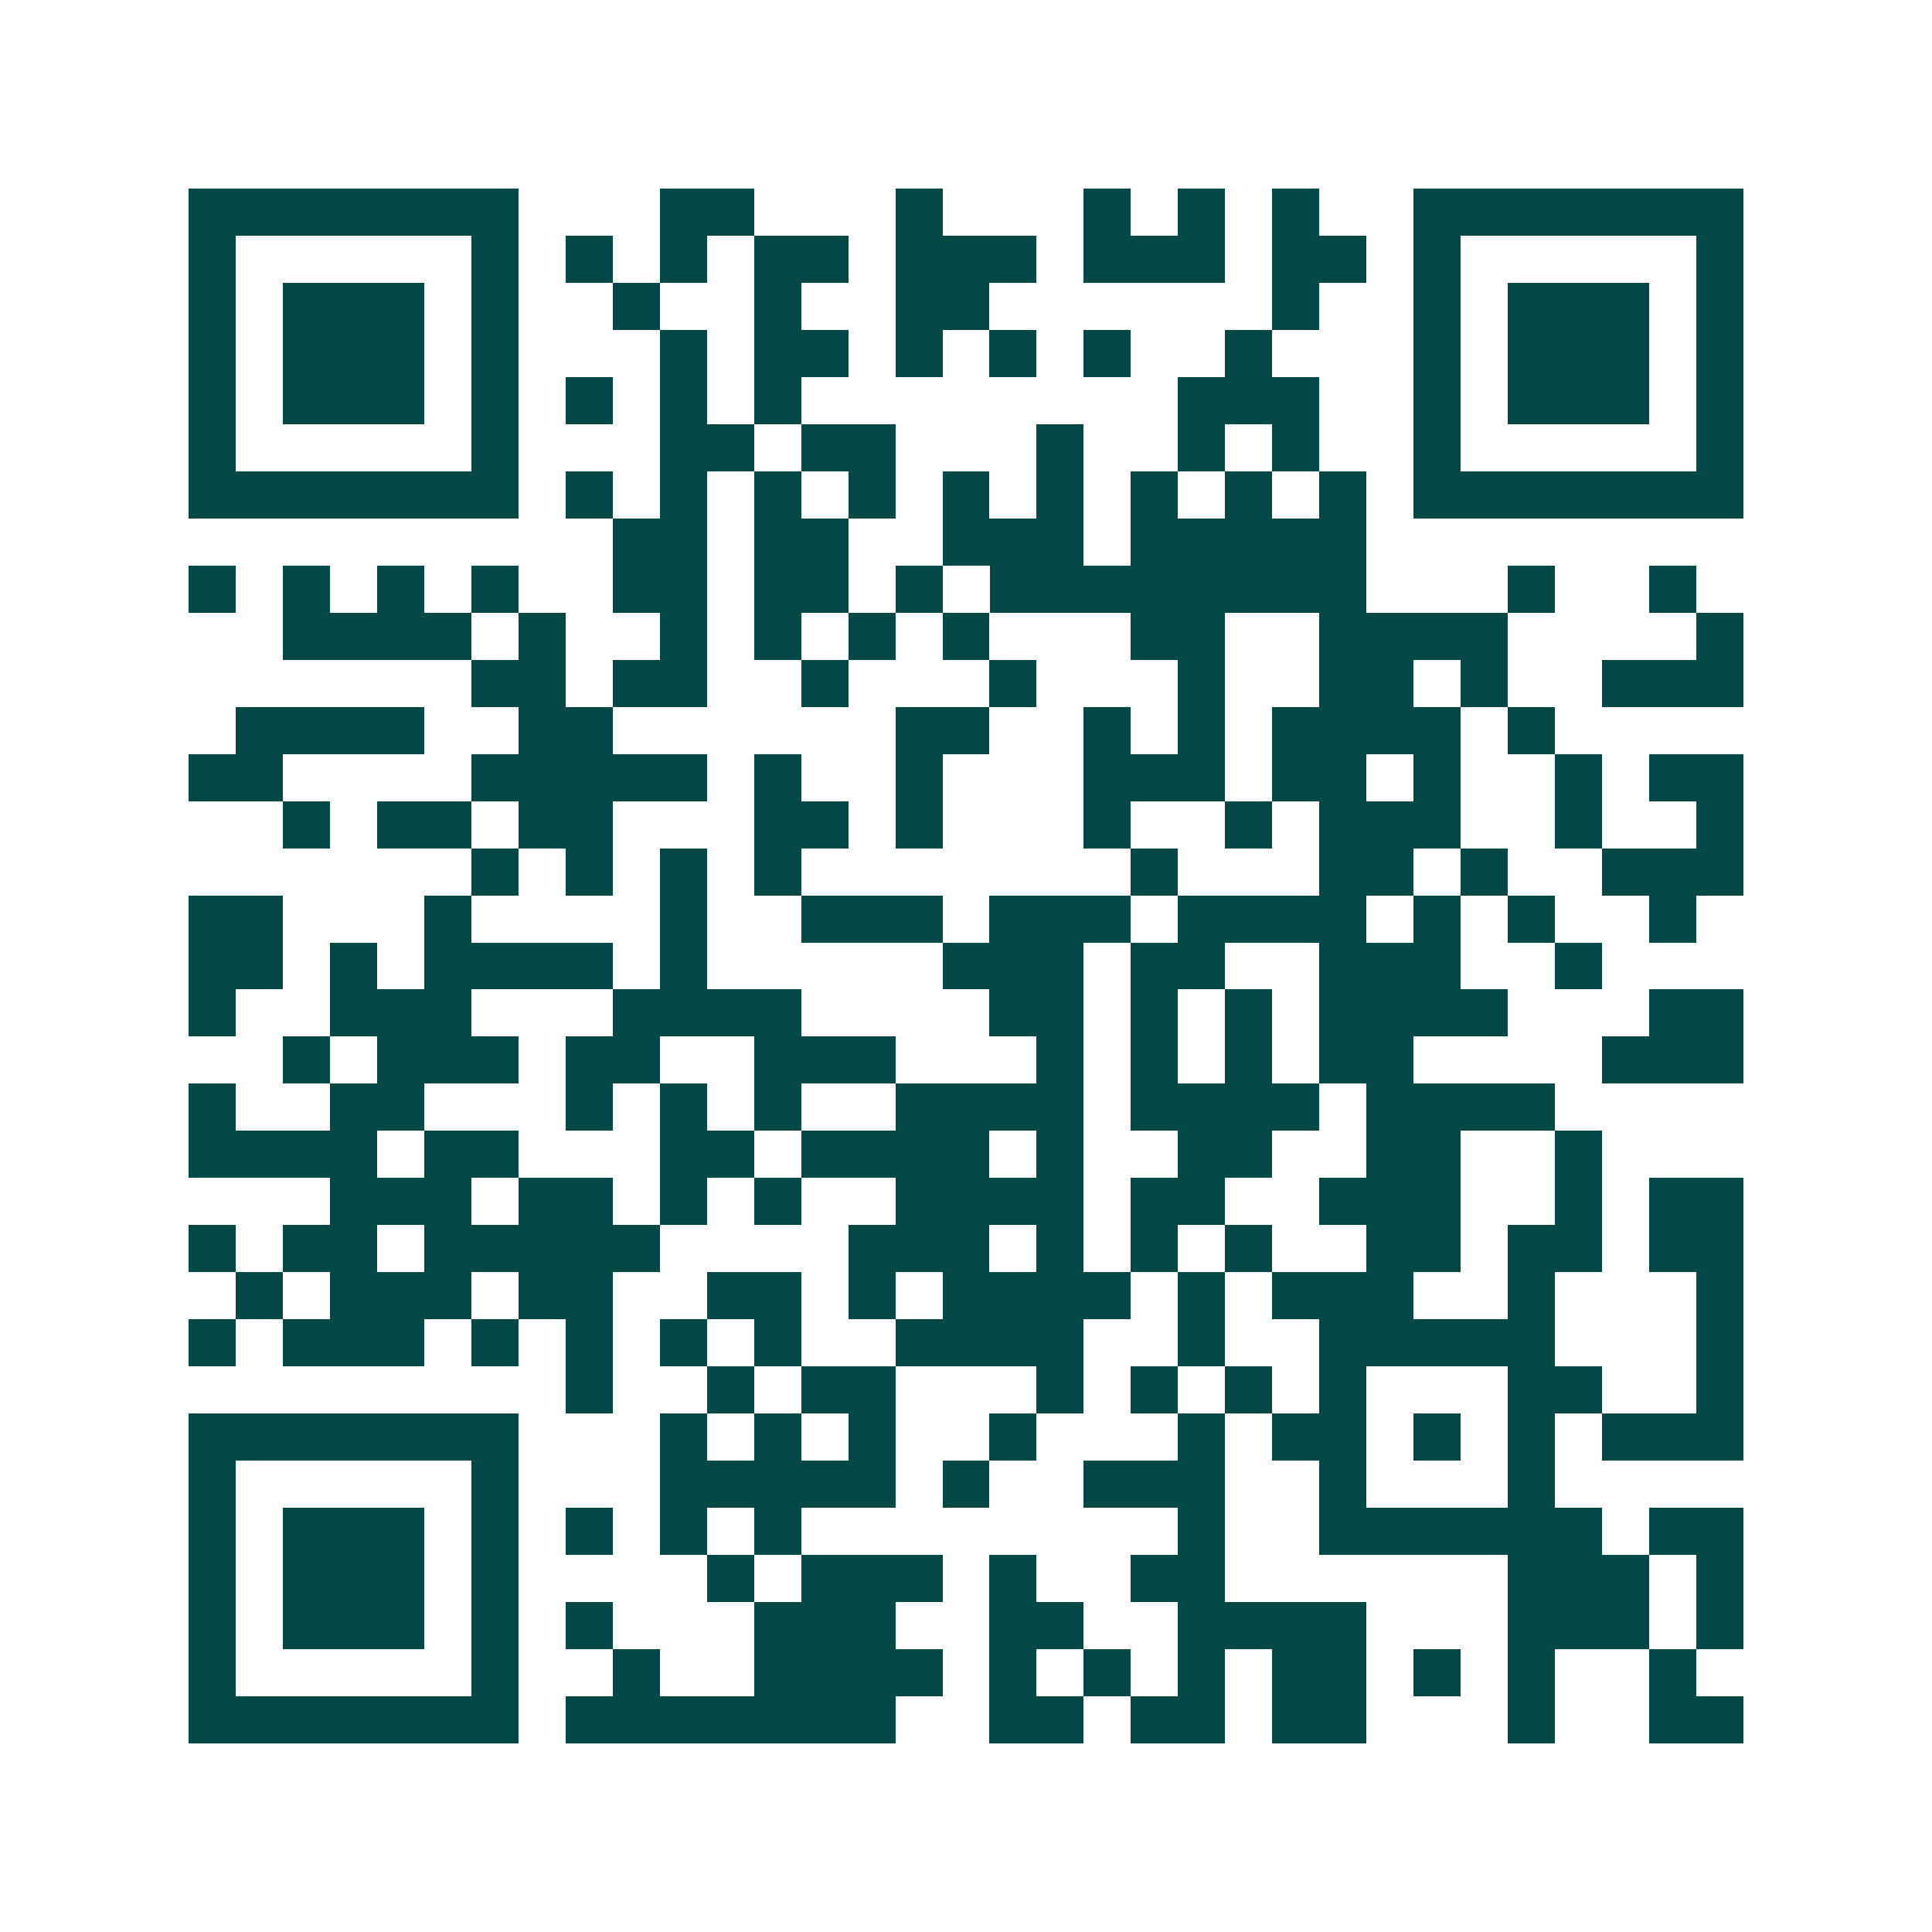 <svg xmlns="http://www.w3.org/2000/svg" width="200" height="200" viewBox="0 0 41 41" shape-rendering="crispEdges"><path fill="#ffffff" d="M0 0h41v41H0z"/><path stroke="#014847" d="M4 4.5h7m3 0h2m3 0h1m3 0h1m1 0h1m1 0h1m2 0h7M4 5.5h1m5 0h1m1 0h1m1 0h1m1 0h2m1 0h3m1 0h3m1 0h2m1 0h1m5 0h1M4 6.5h1m1 0h3m1 0h1m2 0h1m2 0h1m2 0h2m6 0h1m2 0h1m1 0h3m1 0h1M4 7.5h1m1 0h3m1 0h1m3 0h1m1 0h2m1 0h1m1 0h1m1 0h1m2 0h1m3 0h1m1 0h3m1 0h1M4 8.5h1m1 0h3m1 0h1m1 0h1m1 0h1m1 0h1m8 0h3m2 0h1m1 0h3m1 0h1M4 9.5h1m5 0h1m3 0h2m1 0h2m3 0h1m2 0h1m1 0h1m2 0h1m5 0h1M4 10.5h7m1 0h1m1 0h1m1 0h1m1 0h1m1 0h1m1 0h1m1 0h1m1 0h1m1 0h1m1 0h7M13 11.5h2m1 0h2m2 0h3m1 0h5M4 12.5h1m1 0h1m1 0h1m1 0h1m2 0h2m1 0h2m1 0h1m1 0h8m3 0h1m2 0h1M6 13.5h4m1 0h1m2 0h1m1 0h1m1 0h1m1 0h1m3 0h2m2 0h4m4 0h1M10 14.5h2m1 0h2m2 0h1m3 0h1m3 0h1m2 0h2m1 0h1m2 0h3M5 15.5h4m2 0h2m6 0h2m2 0h1m1 0h1m1 0h4m1 0h1M4 16.5h2m4 0h5m1 0h1m2 0h1m3 0h3m1 0h2m1 0h1m2 0h1m1 0h2M6 17.5h1m1 0h2m1 0h2m3 0h2m1 0h1m3 0h1m2 0h1m1 0h3m2 0h1m2 0h1M10 18.5h1m1 0h1m1 0h1m1 0h1m7 0h1m3 0h2m1 0h1m2 0h3M4 19.5h2m3 0h1m4 0h1m2 0h3m1 0h3m1 0h4m1 0h1m1 0h1m2 0h1M4 20.5h2m1 0h1m1 0h4m1 0h1m5 0h3m1 0h2m2 0h3m2 0h1M4 21.5h1m2 0h3m3 0h4m4 0h2m1 0h1m1 0h1m1 0h4m3 0h2M6 22.5h1m1 0h3m1 0h2m2 0h3m3 0h1m1 0h1m1 0h1m1 0h2m4 0h3M4 23.5h1m2 0h2m3 0h1m1 0h1m1 0h1m2 0h4m1 0h4m1 0h4M4 24.5h4m1 0h2m3 0h2m1 0h4m1 0h1m2 0h2m2 0h2m2 0h1M7 25.5h3m1 0h2m1 0h1m1 0h1m2 0h4m1 0h2m2 0h3m2 0h1m1 0h2M4 26.5h1m1 0h2m1 0h5m4 0h3m1 0h1m1 0h1m1 0h1m2 0h2m1 0h2m1 0h2M5 27.5h1m1 0h3m1 0h2m2 0h2m1 0h1m1 0h4m1 0h1m1 0h3m2 0h1m3 0h1M4 28.5h1m1 0h3m1 0h1m1 0h1m1 0h1m1 0h1m2 0h4m2 0h1m2 0h5m3 0h1M12 29.5h1m2 0h1m1 0h2m3 0h1m1 0h1m1 0h1m1 0h1m3 0h2m2 0h1M4 30.5h7m3 0h1m1 0h1m1 0h1m2 0h1m3 0h1m1 0h2m1 0h1m1 0h1m1 0h3M4 31.5h1m5 0h1m3 0h5m1 0h1m2 0h3m2 0h1m3 0h1M4 32.5h1m1 0h3m1 0h1m1 0h1m1 0h1m1 0h1m8 0h1m2 0h6m1 0h2M4 33.5h1m1 0h3m1 0h1m4 0h1m1 0h3m1 0h1m2 0h2m6 0h3m1 0h1M4 34.5h1m1 0h3m1 0h1m1 0h1m3 0h3m2 0h2m2 0h4m3 0h3m1 0h1M4 35.5h1m5 0h1m2 0h1m2 0h4m1 0h1m1 0h1m1 0h1m1 0h2m1 0h1m1 0h1m2 0h1M4 36.5h7m1 0h7m2 0h2m1 0h2m1 0h2m3 0h1m2 0h2"/></svg>
